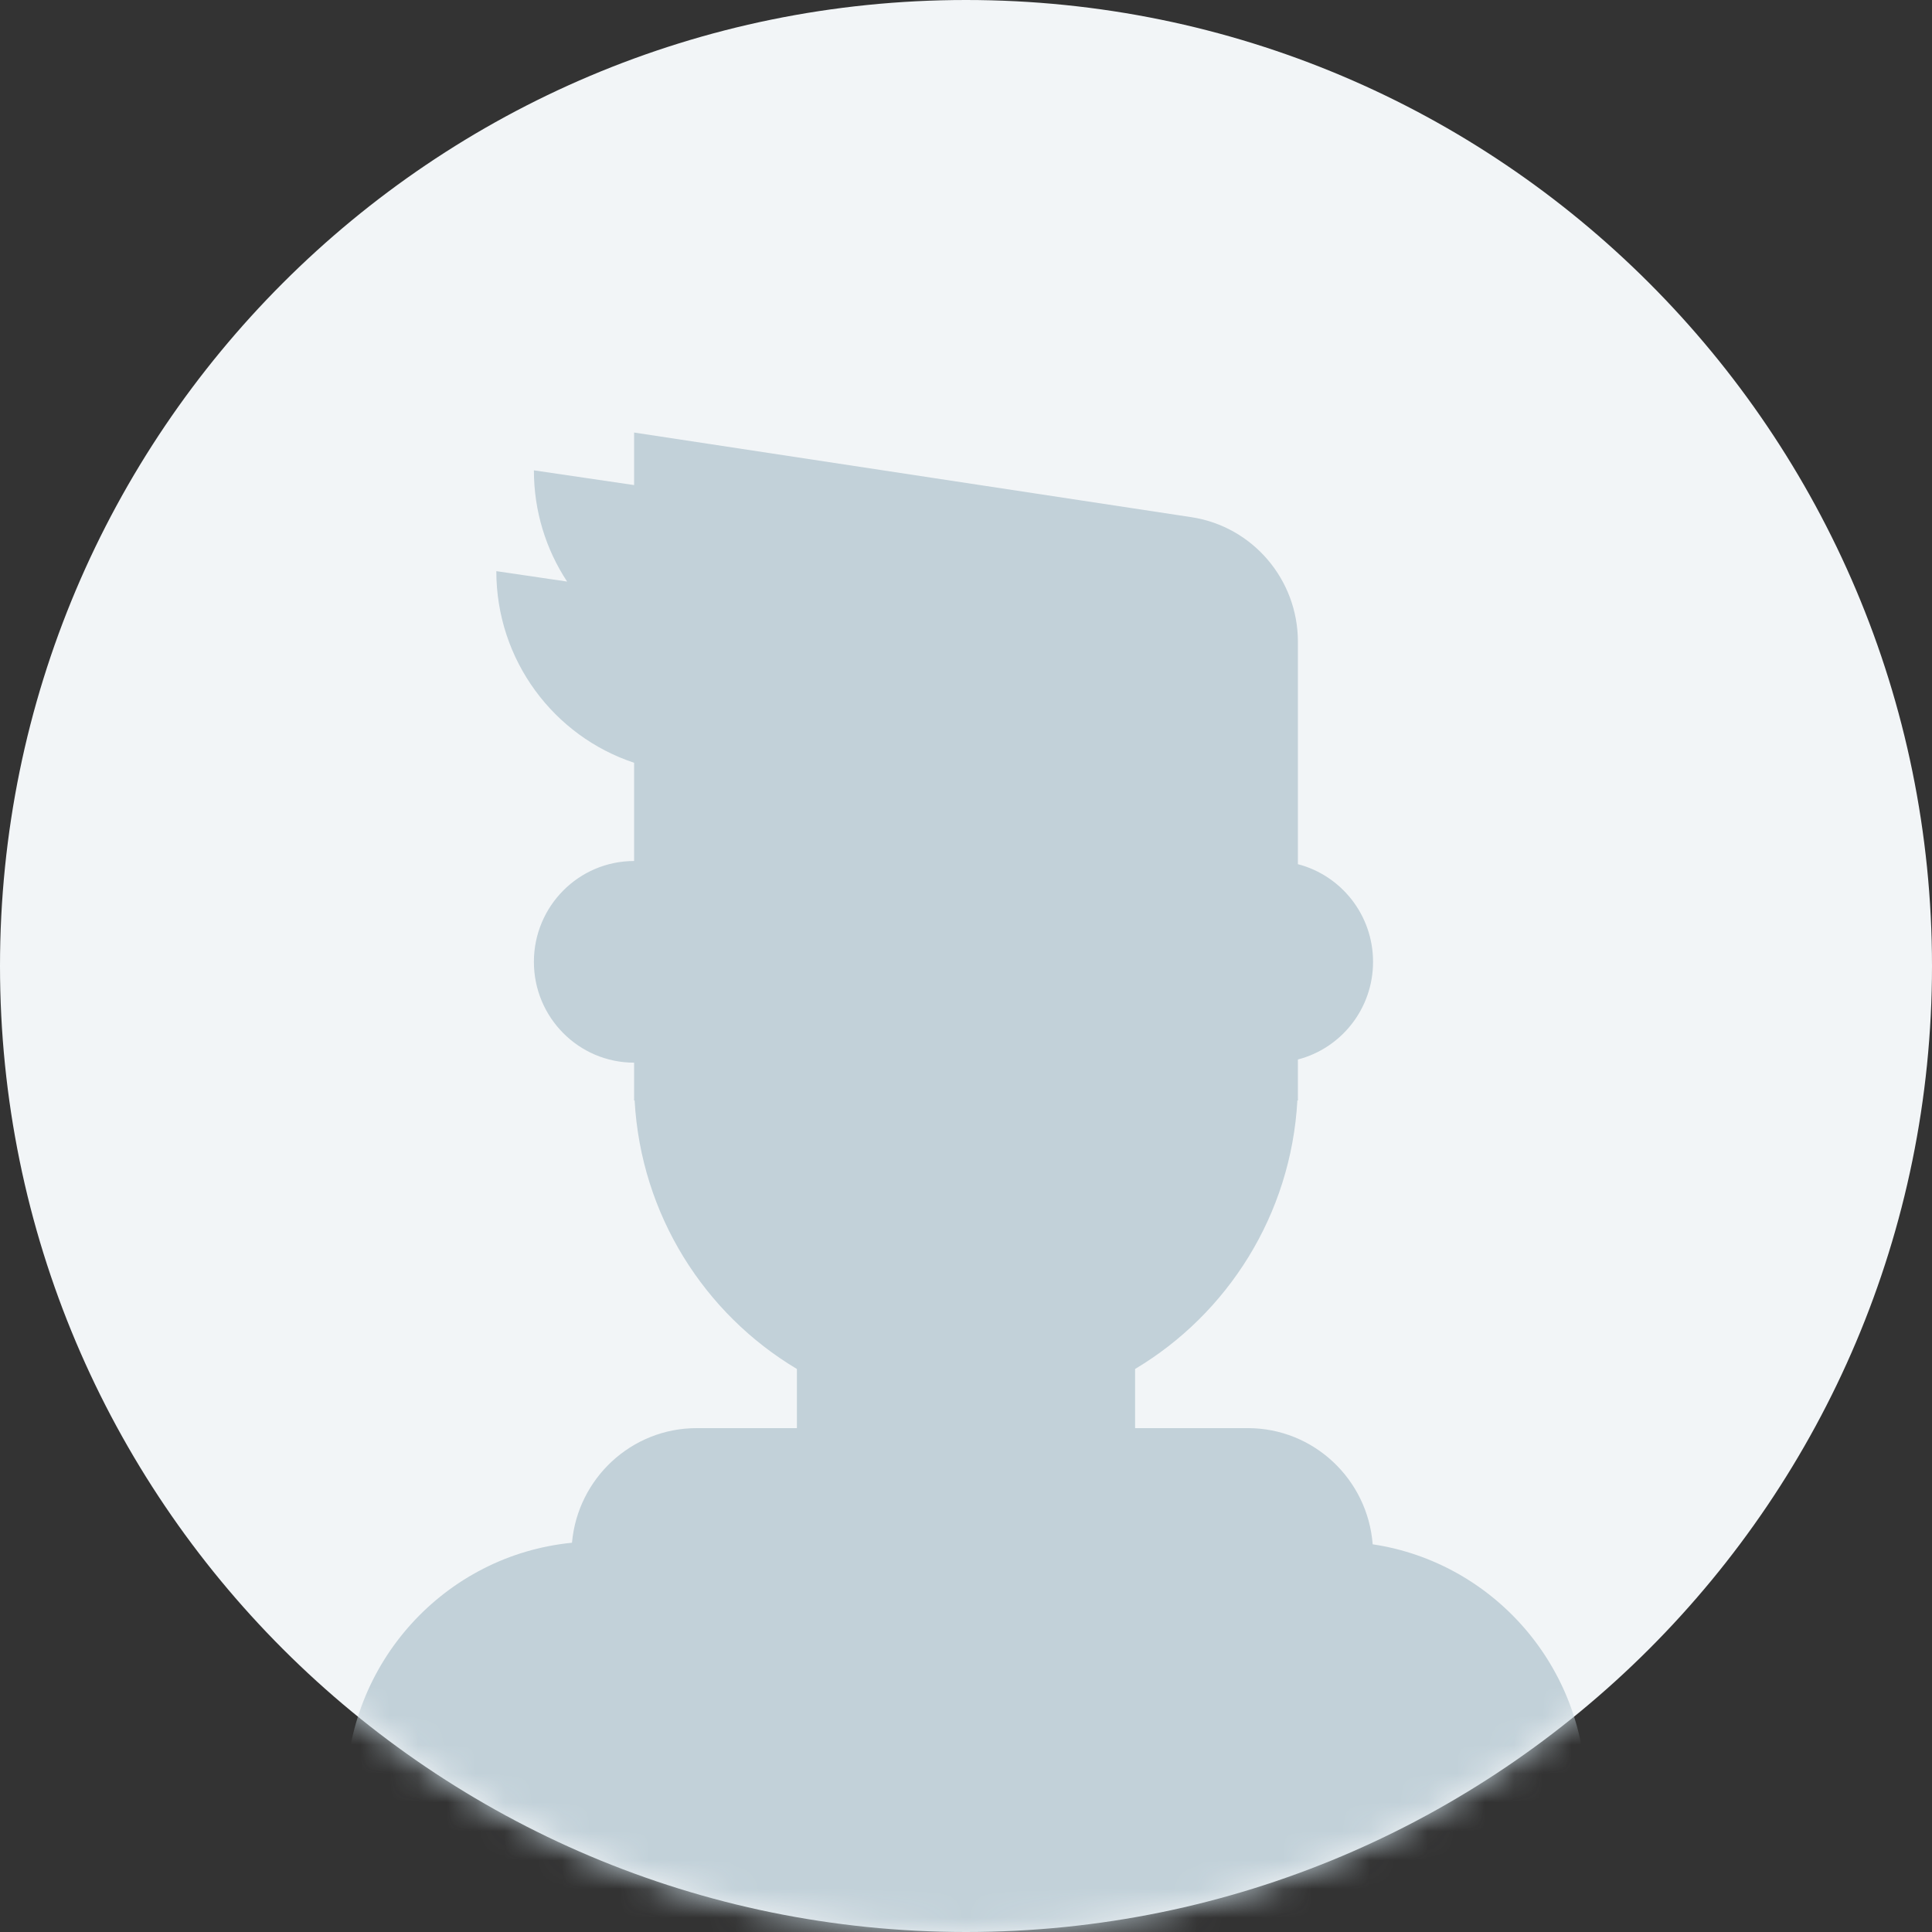<svg width="67" height="67" viewBox="0 0 67 67" fill="none" xmlns="http://www.w3.org/2000/svg">
<rect x="0" y="0" width="67" height="67" fill="#333333" stroke="none"/>
<path fill-rule="evenodd" clip-rule="evenodd" d="M33.5 67C52.002 67 67 52.002 67 33.5C67 14.998 52.002 0 33.5 0C14.998 0 0 14.998 0 33.5C0 52.002 14.998 67 33.5 67Z" fill="#F2F5F7"/>
<mask id="mask0_4835_16512" style="mask-type:luminance" maskUnits="userSpaceOnUse" x="0" y="0" width="67" height="67">
<path fill-rule="evenodd" clip-rule="evenodd" d="M33.5 67C52.002 67 67 52.002 67 33.5C67 14.998 52.002 0 33.5 0C14.998 0 0 14.998 0 33.5C0 52.002 14.998 67 33.5 67Z" fill="white"/>
</mask>
<g mask="url(#mask0_4835_16512)">
<path fill-rule="evenodd" clip-rule="evenodd" d="M21.99 26.452C19.215 25.534 17.212 22.906 17.212 19.807L19.667 20.168C18.939 19.063 18.515 17.737 18.515 16.311L21.99 16.822V15L41.315 17.935C43.439 18.258 45.01 20.095 45.01 22.256V29.969C46.509 30.358 47.616 31.726 47.616 33.356C47.616 34.985 46.509 36.354 45.01 36.742V38.163H44.992C44.772 42.129 42.569 45.563 39.364 47.475V49.526H43.273C45.557 49.526 47.43 51.301 47.603 53.555C51.789 54.182 55 57.814 55 62.2V74H12V62.2C12 57.662 15.438 53.931 19.836 53.501C20.034 51.272 21.895 49.526 24.162 49.526H27.636V47.475C24.431 45.563 22.228 42.129 22.008 38.163H21.99V36.852C20.071 36.852 18.515 35.286 18.515 33.356C18.515 31.425 20.071 29.859 21.99 29.859V26.452Z" fill="#C2D1D9"/>
</g>
</svg>
